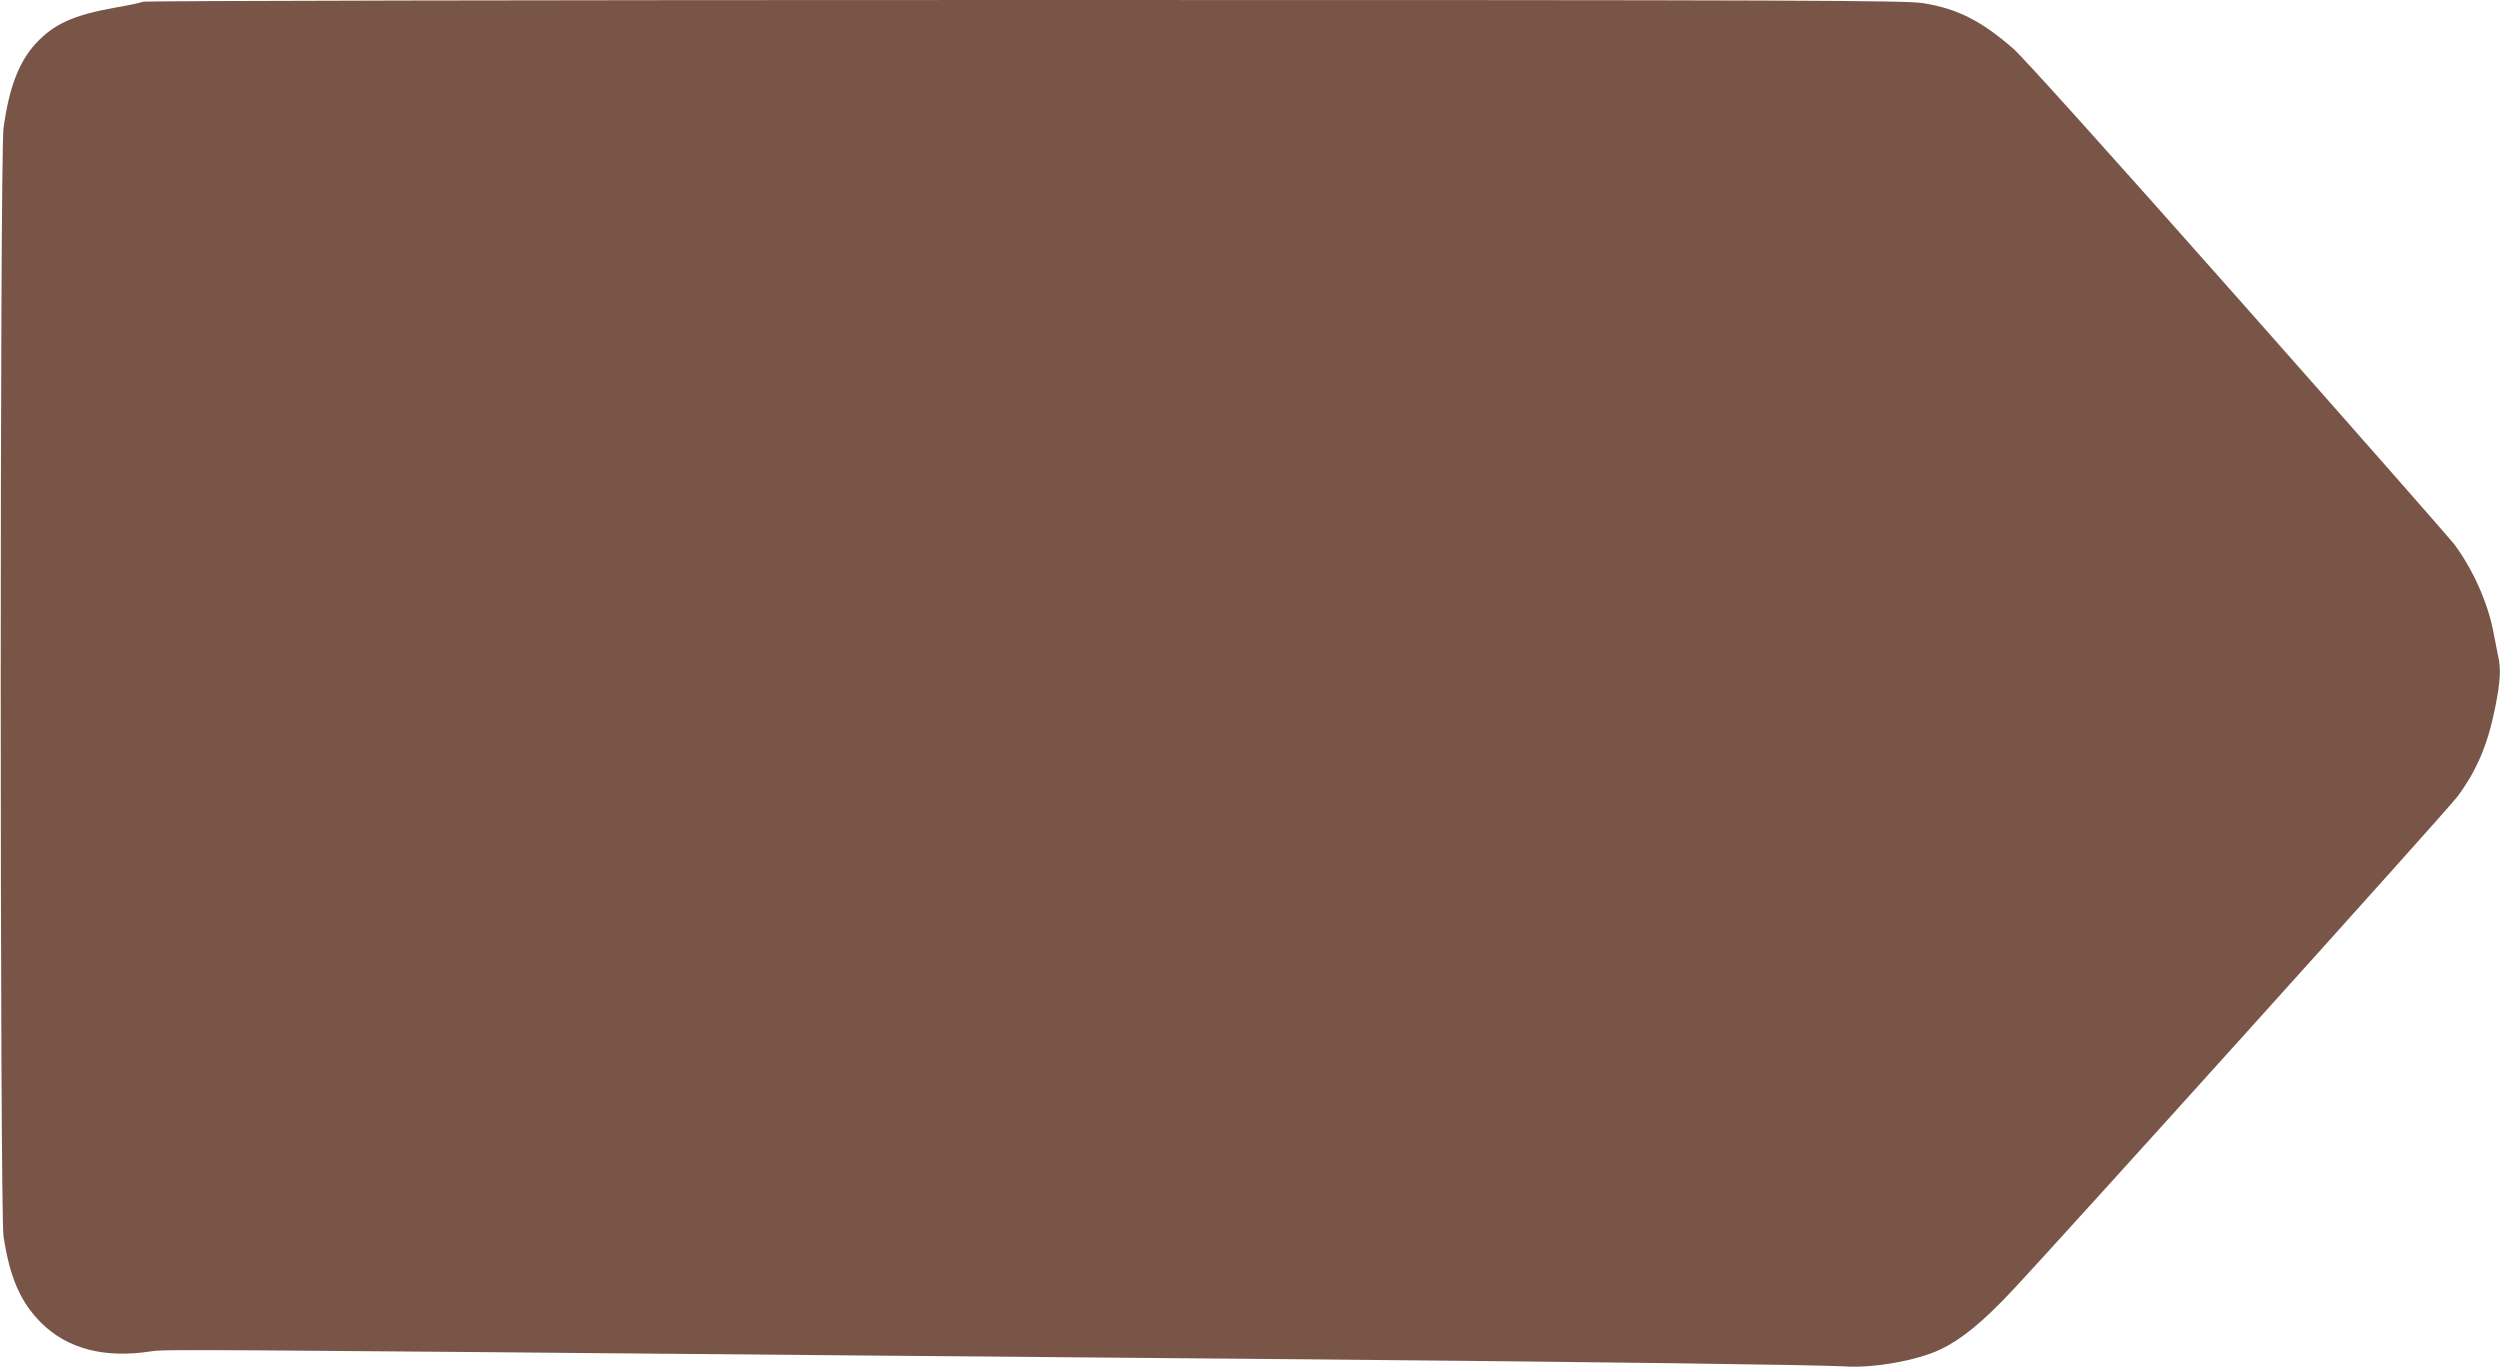 <?xml version="1.0" standalone="no"?>
<!DOCTYPE svg PUBLIC "-//W3C//DTD SVG 20010904//EN"
 "http://www.w3.org/TR/2001/REC-SVG-20010904/DTD/svg10.dtd">
<svg version="1.0" xmlns="http://www.w3.org/2000/svg"
 width="1280pt" height="700pt" viewBox="0 0 1280 700"
 preserveAspectRatio="xMidYMid meet">
<g transform="translate(0,700) scale(0.1,-0.1)"
fill="#795548" stroke="none">
<path d="M730 6991 c-8 -5 -71 -18 -140 -30 -214 -38 -315 -84 -408 -185 -86
-94 -136 -227 -164 -432 -19 -144 -19 -5547 0 -5674 32 -211 87 -337 192 -442
134 -134 325 -184 562 -147 70 11 159 10 3628 -21 580 -5 1627 -14 2325 -20
1442 -13 2587 -28 2720 -36 146 -10 371 30 490 87 104 49 213 137 359 292 237
251 2237 2470 2287 2537 100 135 156 266 194 456 27 135 31 201 15 267 -5 23
-16 80 -25 127 -28 146 -107 322 -202 447 -21 27 -518 593 -1105 1256 -663
749 -1099 1233 -1150 1278 -166 144 -287 205 -463 233 -90 14 -556 16 -4600
16 -2475 0 -4507 -4 -4515 -9z"/>
</g>
</svg>
